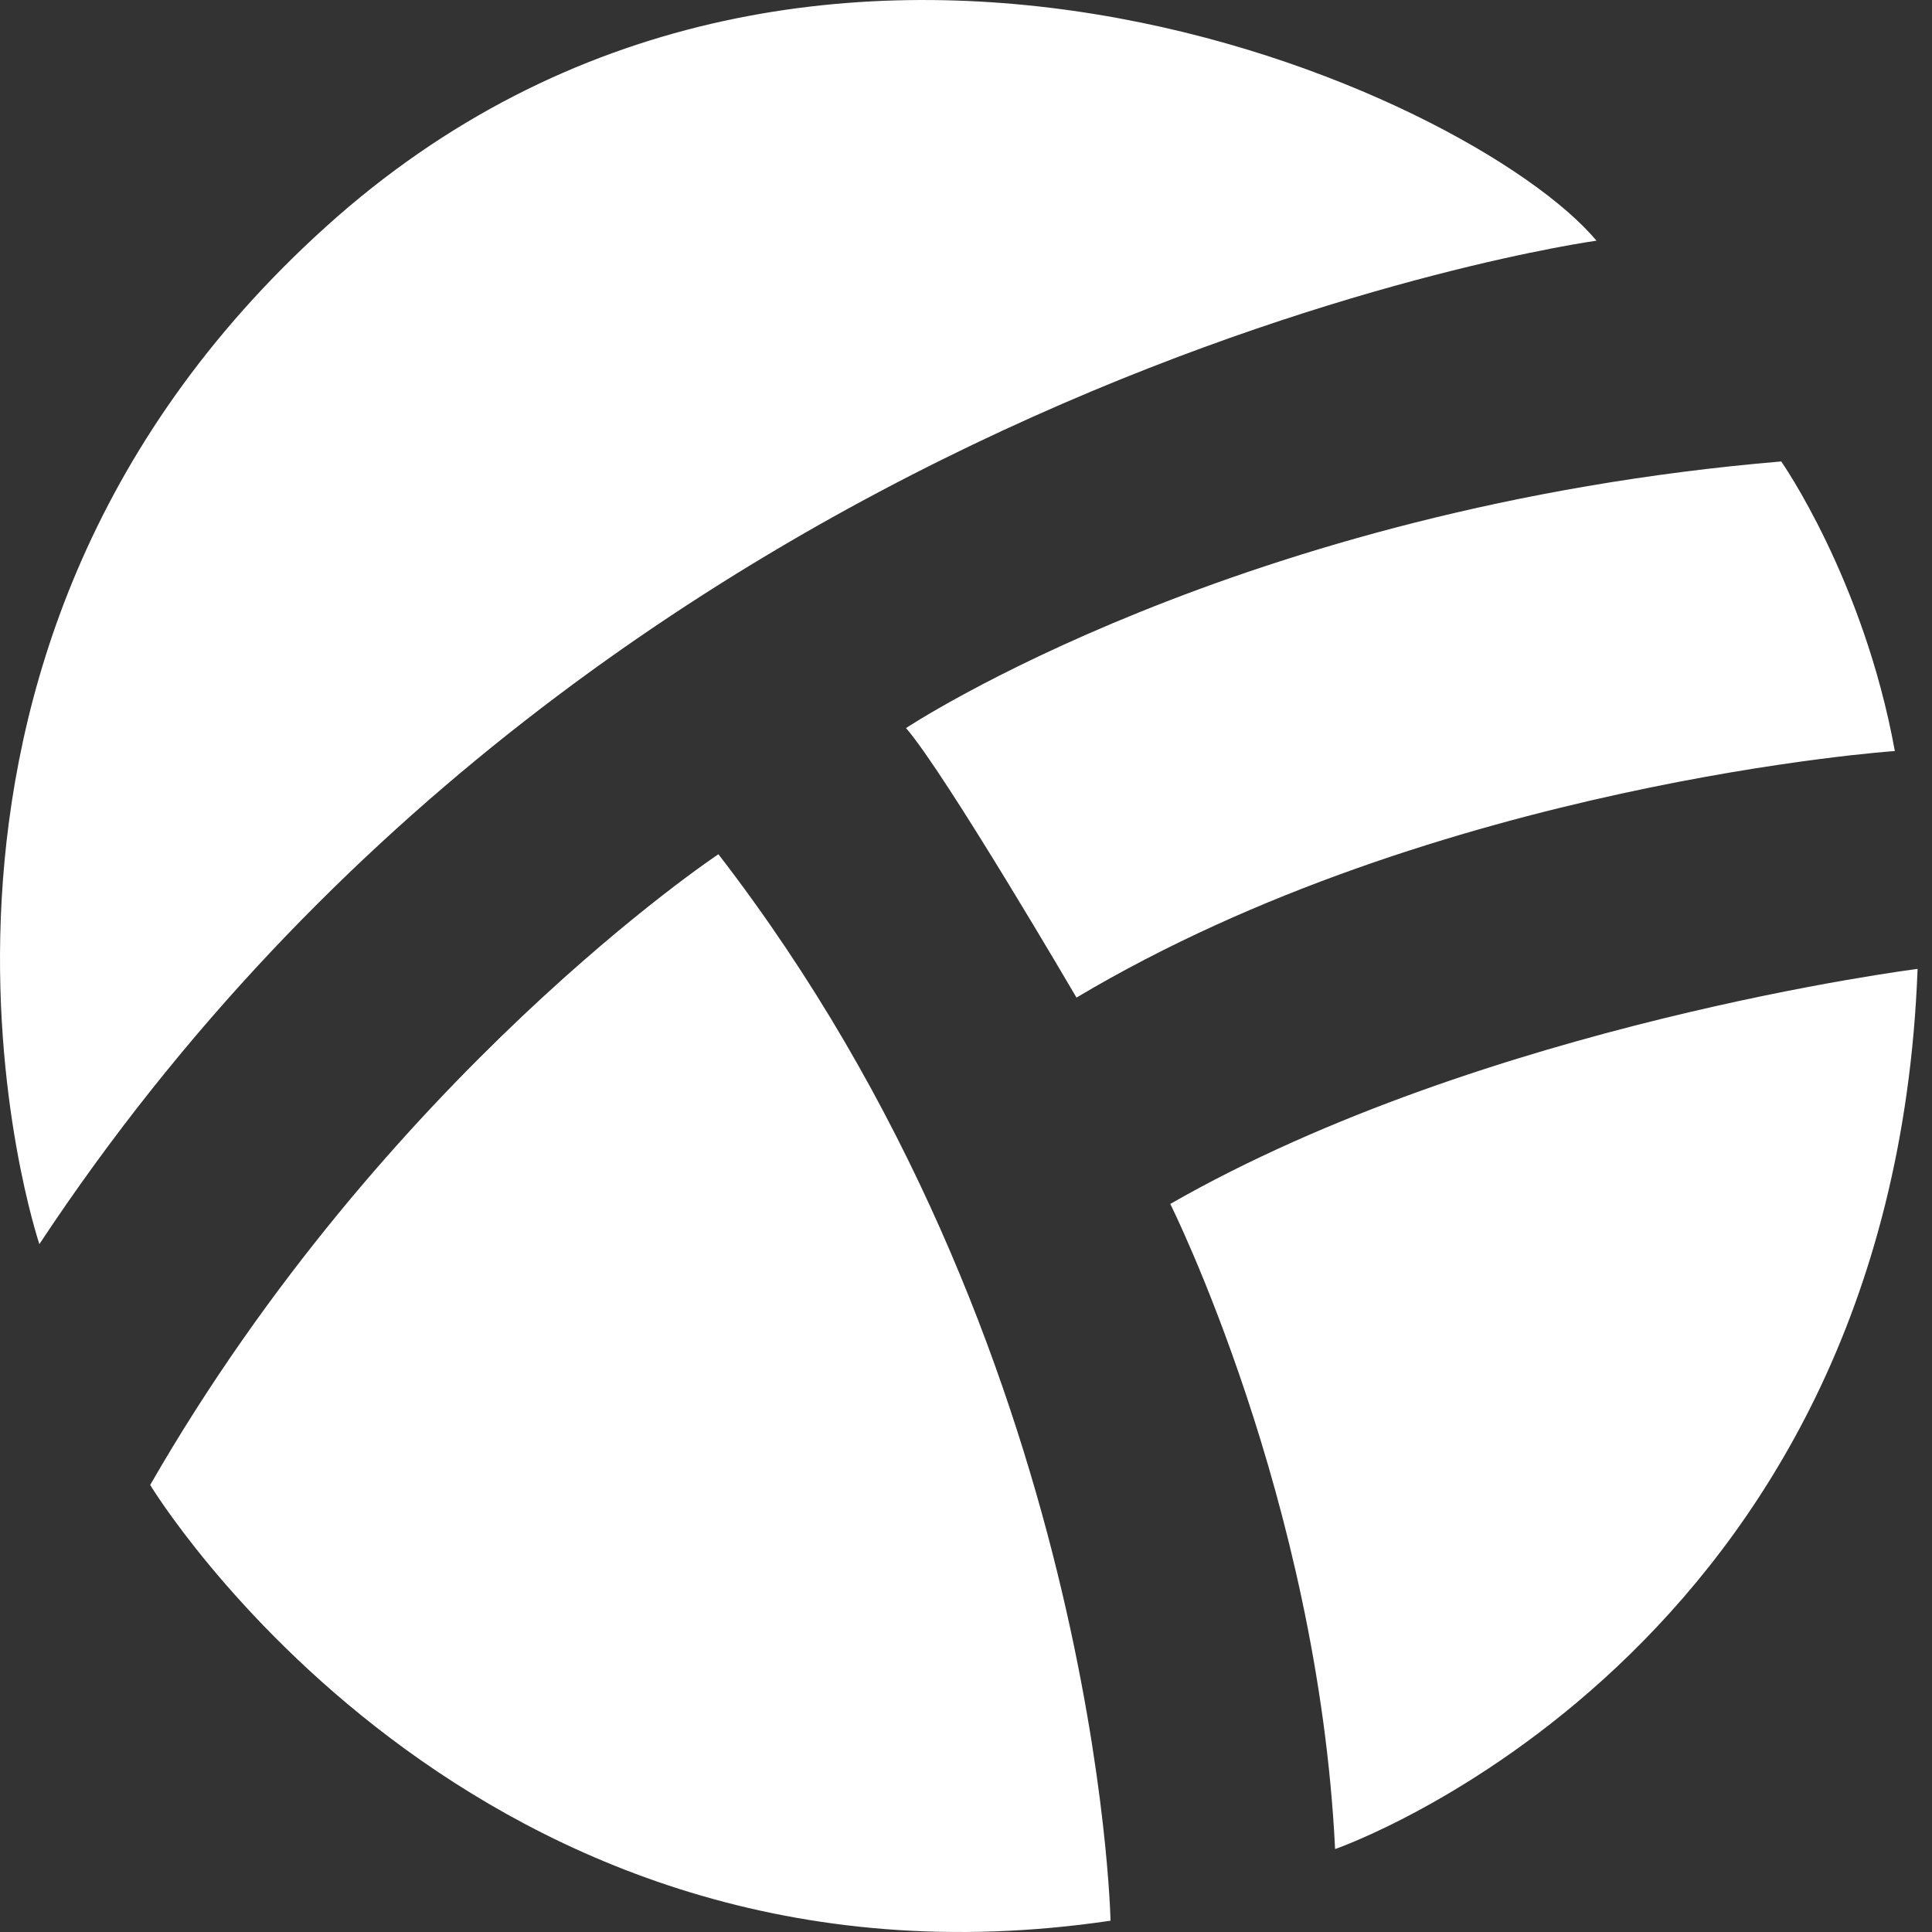 <?xml version="1.0" encoding="utf-8"?>
<svg xmlns="http://www.w3.org/2000/svg" fill="none" height="100%" overflow="visible" preserveAspectRatio="none" style="display: block;" viewBox="0 0 26 26" width="100%">
<rect x="0" y="0" width="26" height="26" fill="#333333" stroke="none"/>
<path d="M15.749 16.202C15.749 16.202 17.738 20.176 17.967 24.884C17.967 24.884 25.462 22.298 25.806 13.039C25.806 13.039 19.994 13.772 15.749 16.202ZM23.971 6.21C16.666 6.827 12.193 9.798 12.193 9.798C12.727 10.415 14.487 13.425 14.487 13.425C19.343 10.532 25.5 10.107 25.5 10.107C25.079 7.791 23.971 6.21 23.971 6.21ZM9.668 11.496C9.668 11.496 5.194 14.466 2.021 19.984C2.021 19.984 6.342 27.121 14.945 25.848C14.945 25.848 14.793 18.132 9.668 11.496ZM4.391 3.047C-2.109 8.911 0.53 16.743 0.53 16.743C8.254 5.052 21.485 3.239 21.485 3.239C19.802 1.233 10.892 -2.817 4.391 3.047Z" fill="white" id="Vector"/>
</svg>